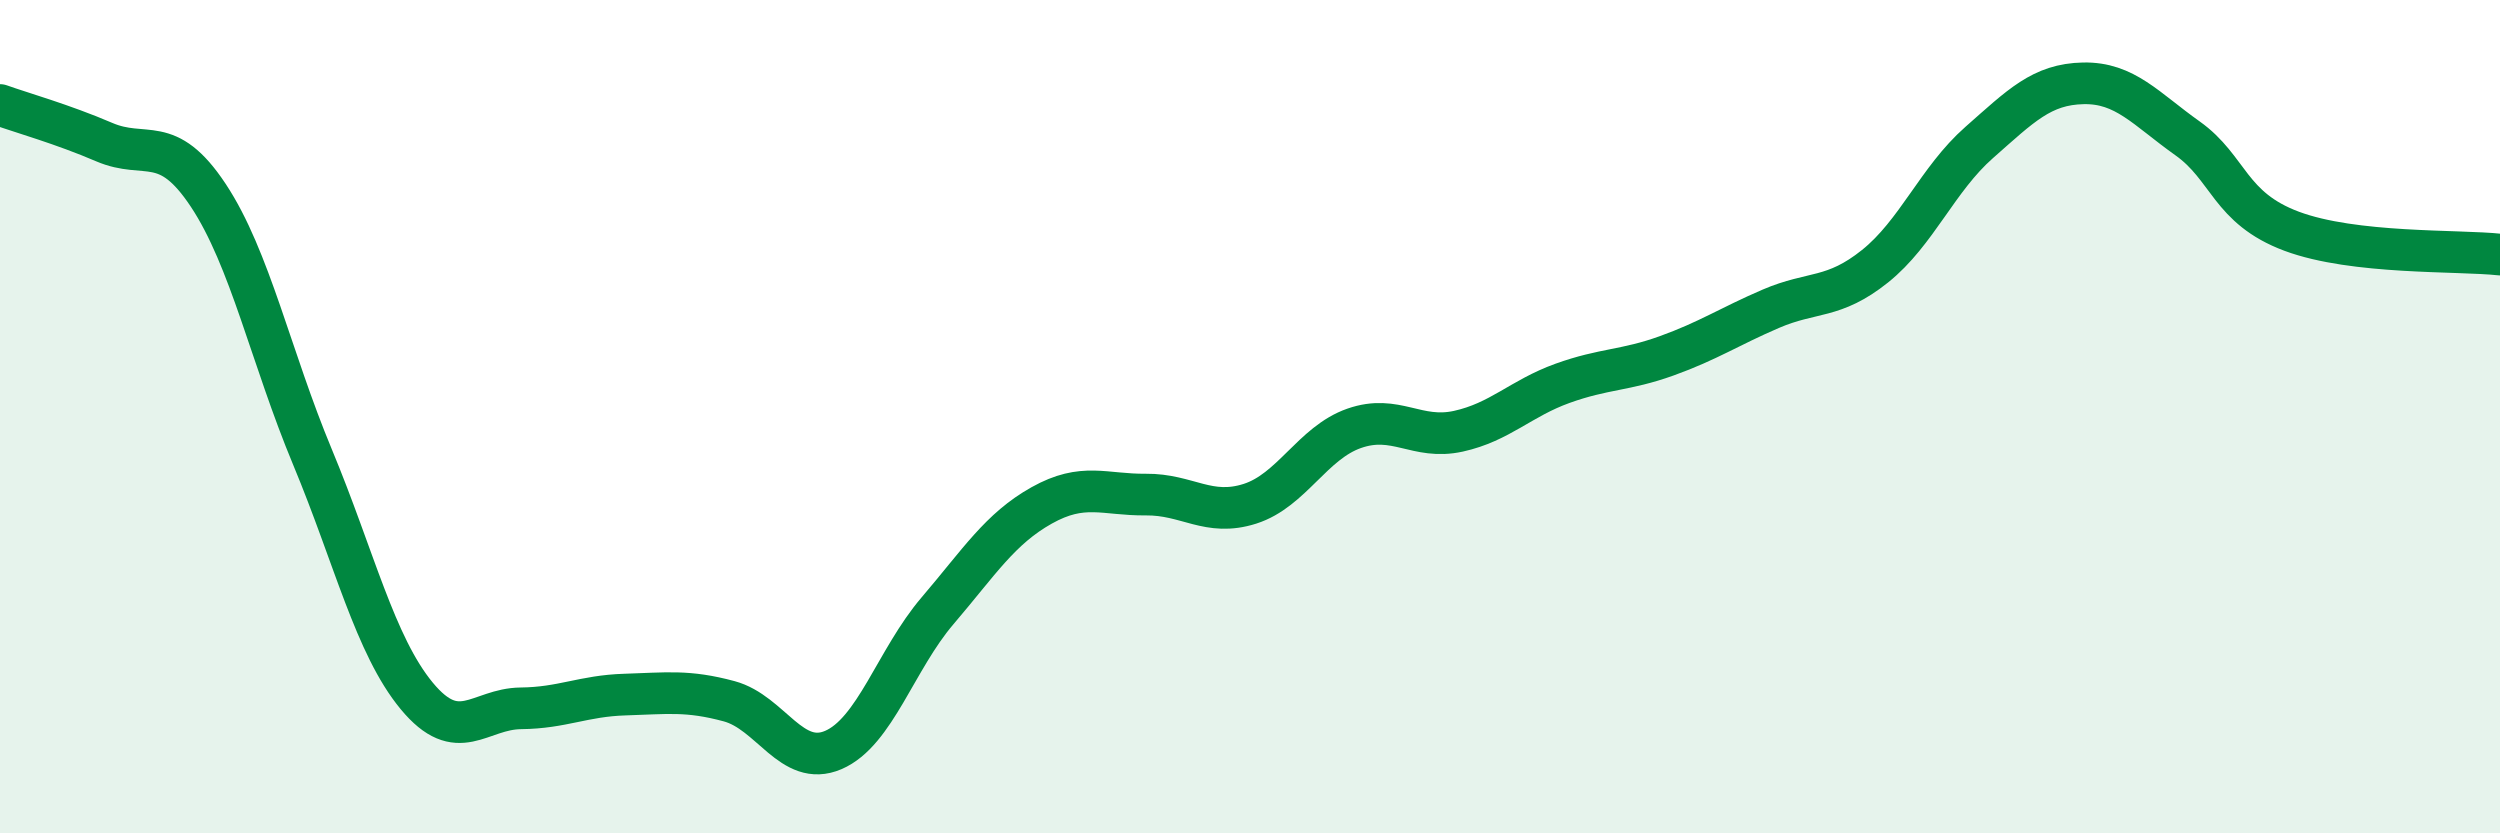 
    <svg width="60" height="20" viewBox="0 0 60 20" xmlns="http://www.w3.org/2000/svg">
      <path
        d="M 0,2.52 C 0.5,2.7 1.5,2.98 2.5,3.41 C 3.5,3.84 4,3.18 5,4.69 C 6,6.2 6.5,8.57 7.5,10.97 C 8.5,13.37 9,15.49 10,16.7 C 11,17.91 11.5,17.01 12.5,17 C 13.5,16.99 14,16.7 15,16.67 C 16,16.64 16.5,16.56 17.5,16.83 C 18.5,17.1 19,18.43 20,18 C 21,17.57 21.5,15.83 22.5,14.66 C 23.5,13.49 24,12.69 25,12.13 C 26,11.57 26.5,11.88 27.5,11.87 C 28.5,11.86 29,12.41 30,12.09 C 31,11.77 31.5,10.63 32.5,10.28 C 33.5,9.93 34,10.57 35,10.35 C 36,10.13 36.5,9.56 37.5,9.2 C 38.5,8.84 39,8.9 40,8.54 C 41,8.18 41.5,7.84 42.5,7.41 C 43.5,6.98 44,7.19 45,6.39 C 46,5.59 46.5,4.3 47.5,3.42 C 48.5,2.54 49,2.02 50,2 C 51,1.98 51.5,2.61 52.5,3.32 C 53.5,4.03 53.5,4.99 55,5.55 C 56.5,6.11 59,6 60,6.11L60 20L0 20Z"
        fill="#008740"
        opacity="0.1"
        stroke-linecap="round"
        stroke-linejoin="round"
      />
      <path
        d="M 0,2.52 C 0.5,2.7 1.5,2.98 2.5,3.41 C 3.5,3.84 4,3.18 5,4.69 C 6,6.2 6.5,8.57 7.5,10.97 C 8.5,13.37 9,15.49 10,16.7 C 11,17.91 11.5,17.01 12.5,17 C 13.5,16.99 14,16.7 15,16.67 C 16,16.64 16.5,16.56 17.5,16.83 C 18.5,17.1 19,18.43 20,18 C 21,17.57 21.5,15.83 22.5,14.66 C 23.5,13.49 24,12.69 25,12.13 C 26,11.57 26.5,11.88 27.5,11.87 C 28.5,11.86 29,12.41 30,12.09 C 31,11.77 31.5,10.63 32.5,10.28 C 33.5,9.93 34,10.57 35,10.35 C 36,10.13 36.5,9.56 37.5,9.2 C 38.5,8.84 39,8.9 40,8.54 C 41,8.18 41.5,7.84 42.5,7.41 C 43.5,6.98 44,7.19 45,6.39 C 46,5.59 46.5,4.3 47.5,3.42 C 48.5,2.54 49,2.02 50,2 C 51,1.98 51.5,2.61 52.5,3.32 C 53.5,4.03 53.5,4.99 55,5.55 C 56.5,6.11 59,6 60,6.11"
        stroke="#008740"
        stroke-width="1"
        fill="none"
        stroke-linecap="round"
        stroke-linejoin="round"
      />
    </svg>
  